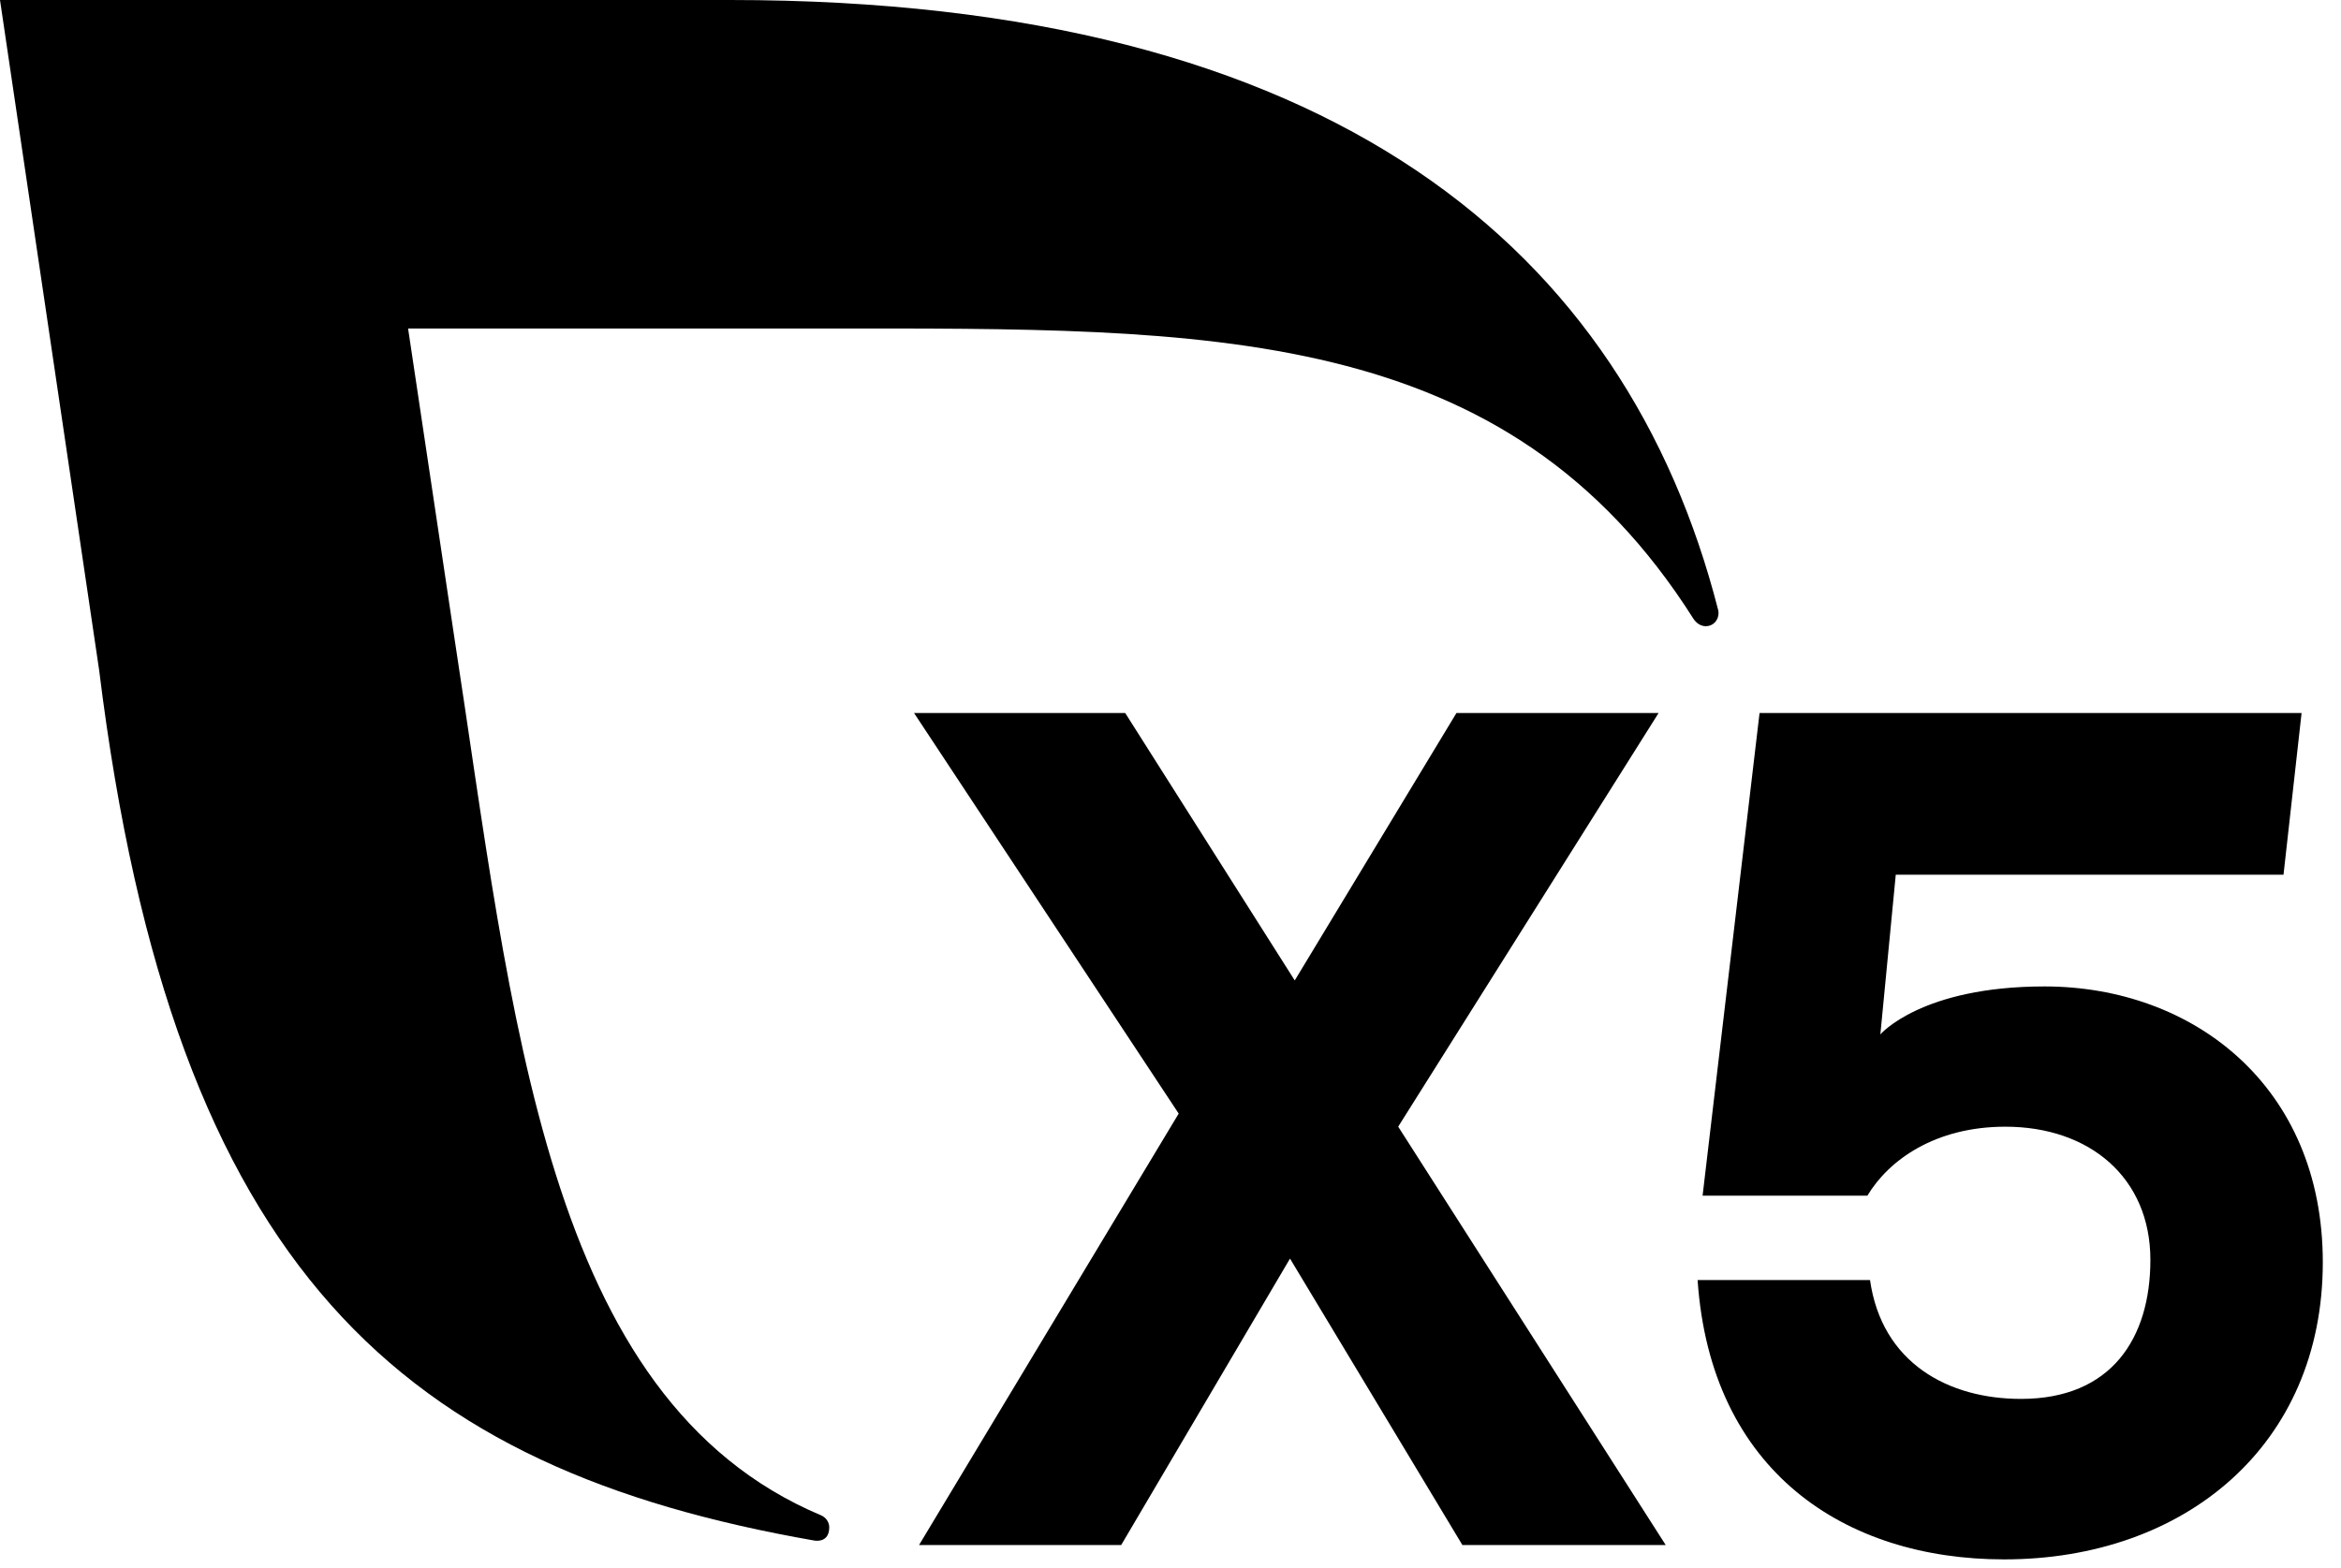 <svg width="106" height="71" viewBox="0 0 106 71" fill="none" xmlns="http://www.w3.org/2000/svg">
<path d="M66.218 69.981L58.411 57.006L50.766 69.981H41.613L53.371 50.438L41.387 32.294H50.949L58.626 44.407L65.948 32.294H75.101L63.31 51.03L75.424 69.981H66.218Z" fill="black"/>
<path d="M105.176 57.17C105.176 65.461 98.931 70.63 90.747 70.63C83.533 70.63 77.459 66.646 76.867 57.977H84.674C85.212 61.746 88.227 63.361 91.512 63.361C95.603 63.361 97.369 60.616 97.369 57.062C97.369 53.347 94.624 51.032 90.801 51.032C87.624 51.032 85.525 52.54 84.555 54.155H77.093L79.672 32.296H104.215L103.397 39.618H85.84L85.142 46.852C85.142 46.852 86.986 44.679 92.575 44.679C99.308 44.679 105.176 49.199 105.176 57.17Z" fill="black"/>
<path d="M77.791 27.601C73.632 11.39 60.438 0 33.058 0H0L4.488 30.344C7.863 57.724 18.335 66.533 36.867 69.776C36.953 69.79 37.54 69.873 37.548 69.187C37.551 68.939 37.395 68.727 37.179 68.635C24.653 63.361 23.224 46.065 20.548 28.71L18.478 14.879H37.349C54.747 14.879 68.18 14.604 76.684 28.034C76.811 28.223 77.007 28.363 77.241 28.363C77.57 28.363 77.815 28.096 77.815 27.768C77.815 27.709 77.807 27.652 77.791 27.601Z" fill="black"/>
</svg>

